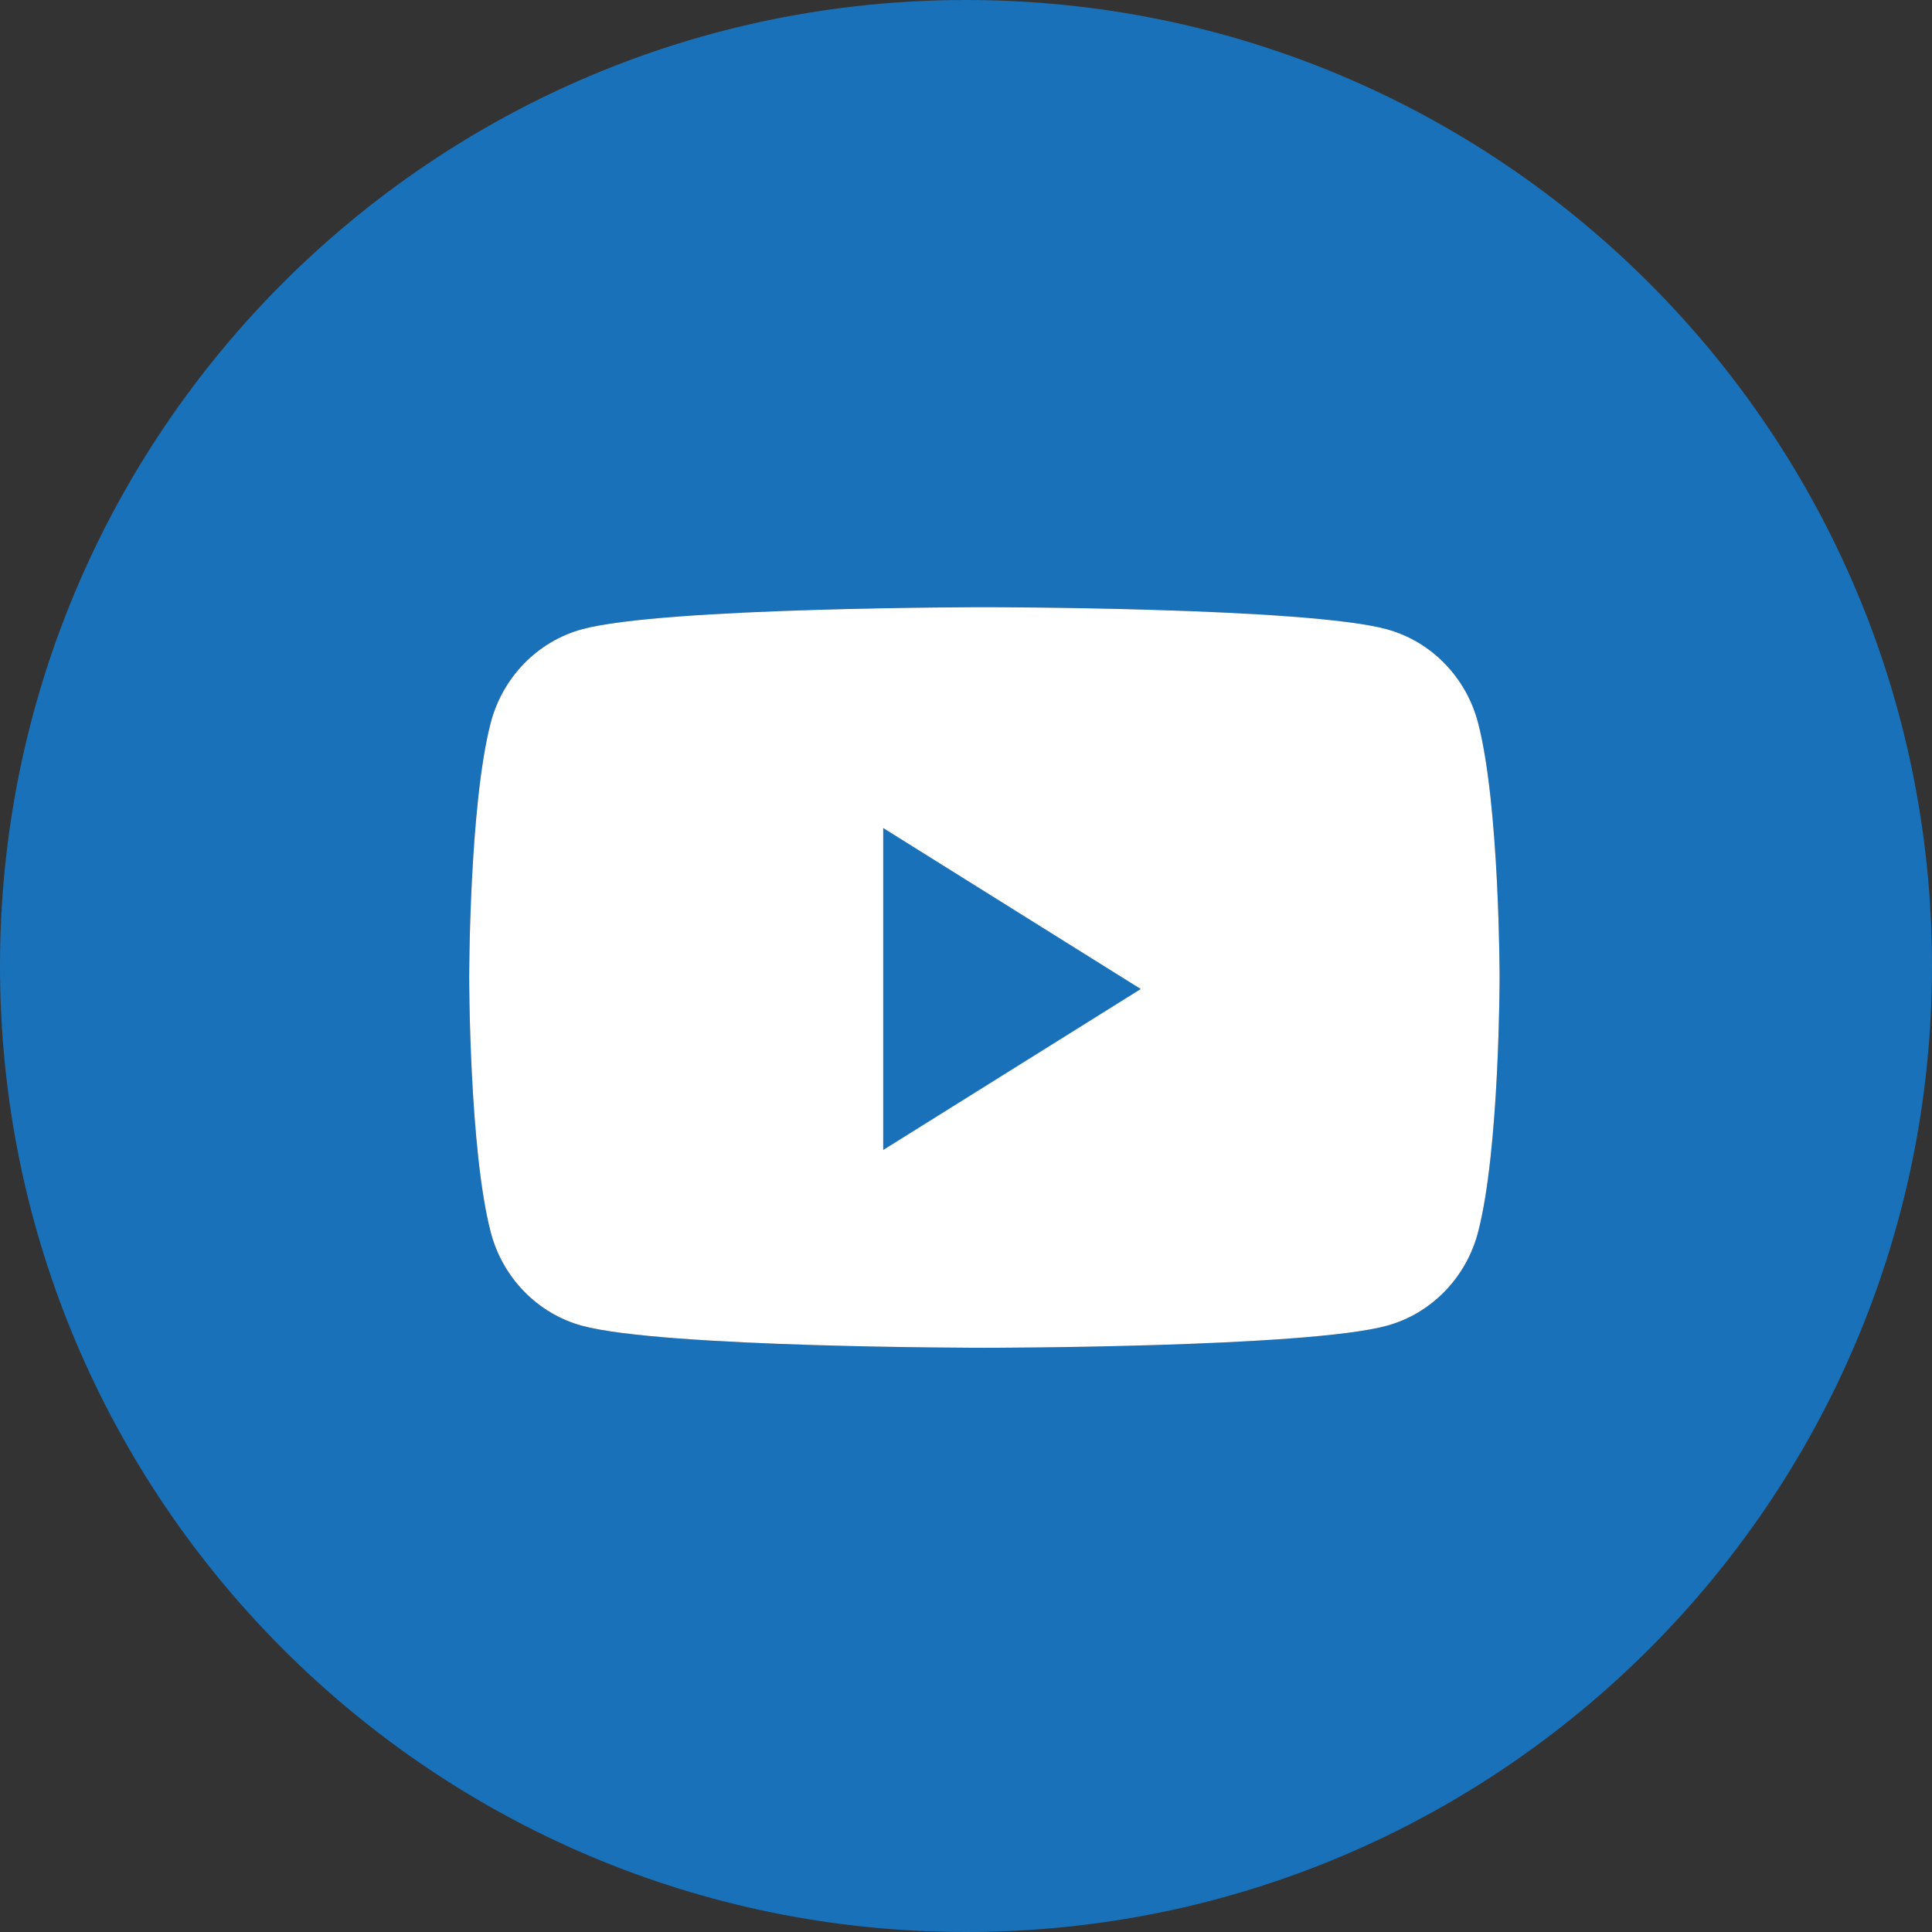 <?xml version="1.0" encoding="UTF-8"?> <svg xmlns="http://www.w3.org/2000/svg" width="70" height="70" viewBox="0 0 70 70" fill="none"><rect x="0" y="0" width="70" height="70" fill="#333333" stroke="none"/> <path fill-rule="evenodd" clip-rule="evenodd" d="M35 0C15.67 0 0 15.67 0 35C0 54.33 15.67 70 35 70C54.33 70 70 54.33 70 35C70 15.67 54.33 0 35 0ZM50.252 22.801C51.859 23.242 53.124 24.541 53.553 26.19C54.333 29.179 54.333 35.417 54.333 35.417C54.333 35.417 54.333 41.654 53.553 44.643C53.124 46.293 51.859 47.591 50.252 48.032C47.341 48.833 35.667 48.833 35.667 48.833C35.667 48.833 23.992 48.833 21.081 48.032C19.474 47.591 18.209 46.293 17.78 44.643C17 41.654 17 35.417 17 35.417C17 35.417 17 29.179 17.78 26.19C18.209 24.541 19.474 23.242 21.081 22.801C23.992 22 35.667 22 35.667 22C35.667 22 47.341 22 50.252 22.801Z" fill="#1971BA"></path> <path d="M31 41.667V30L40.333 35.834L31 41.667Z" fill="white"></path> <path d="M53.553 26.19C53.124 24.541 51.859 23.242 50.252 22.801C47.341 22 35.667 22 35.667 22C35.667 22 23.992 22 21.081 22.801C19.474 23.242 18.209 24.541 17.78 26.19C17 29.179 17 35.417 17 35.417C17 35.417 17 41.654 17.78 44.643C18.209 46.293 19.474 47.591 21.081 48.032C23.992 48.833 35.667 48.833 35.667 48.833C35.667 48.833 47.341 48.833 50.252 48.032C51.859 47.591 53.124 46.293 53.553 44.643C54.333 41.654 54.333 35.417 54.333 35.417C54.333 35.417 54.333 29.179 53.553 26.19Z" fill="white"></path> <path d="M32 41.667V30L41.333 35.834L32 41.667Z" fill="#1971BA"></path> </svg> 